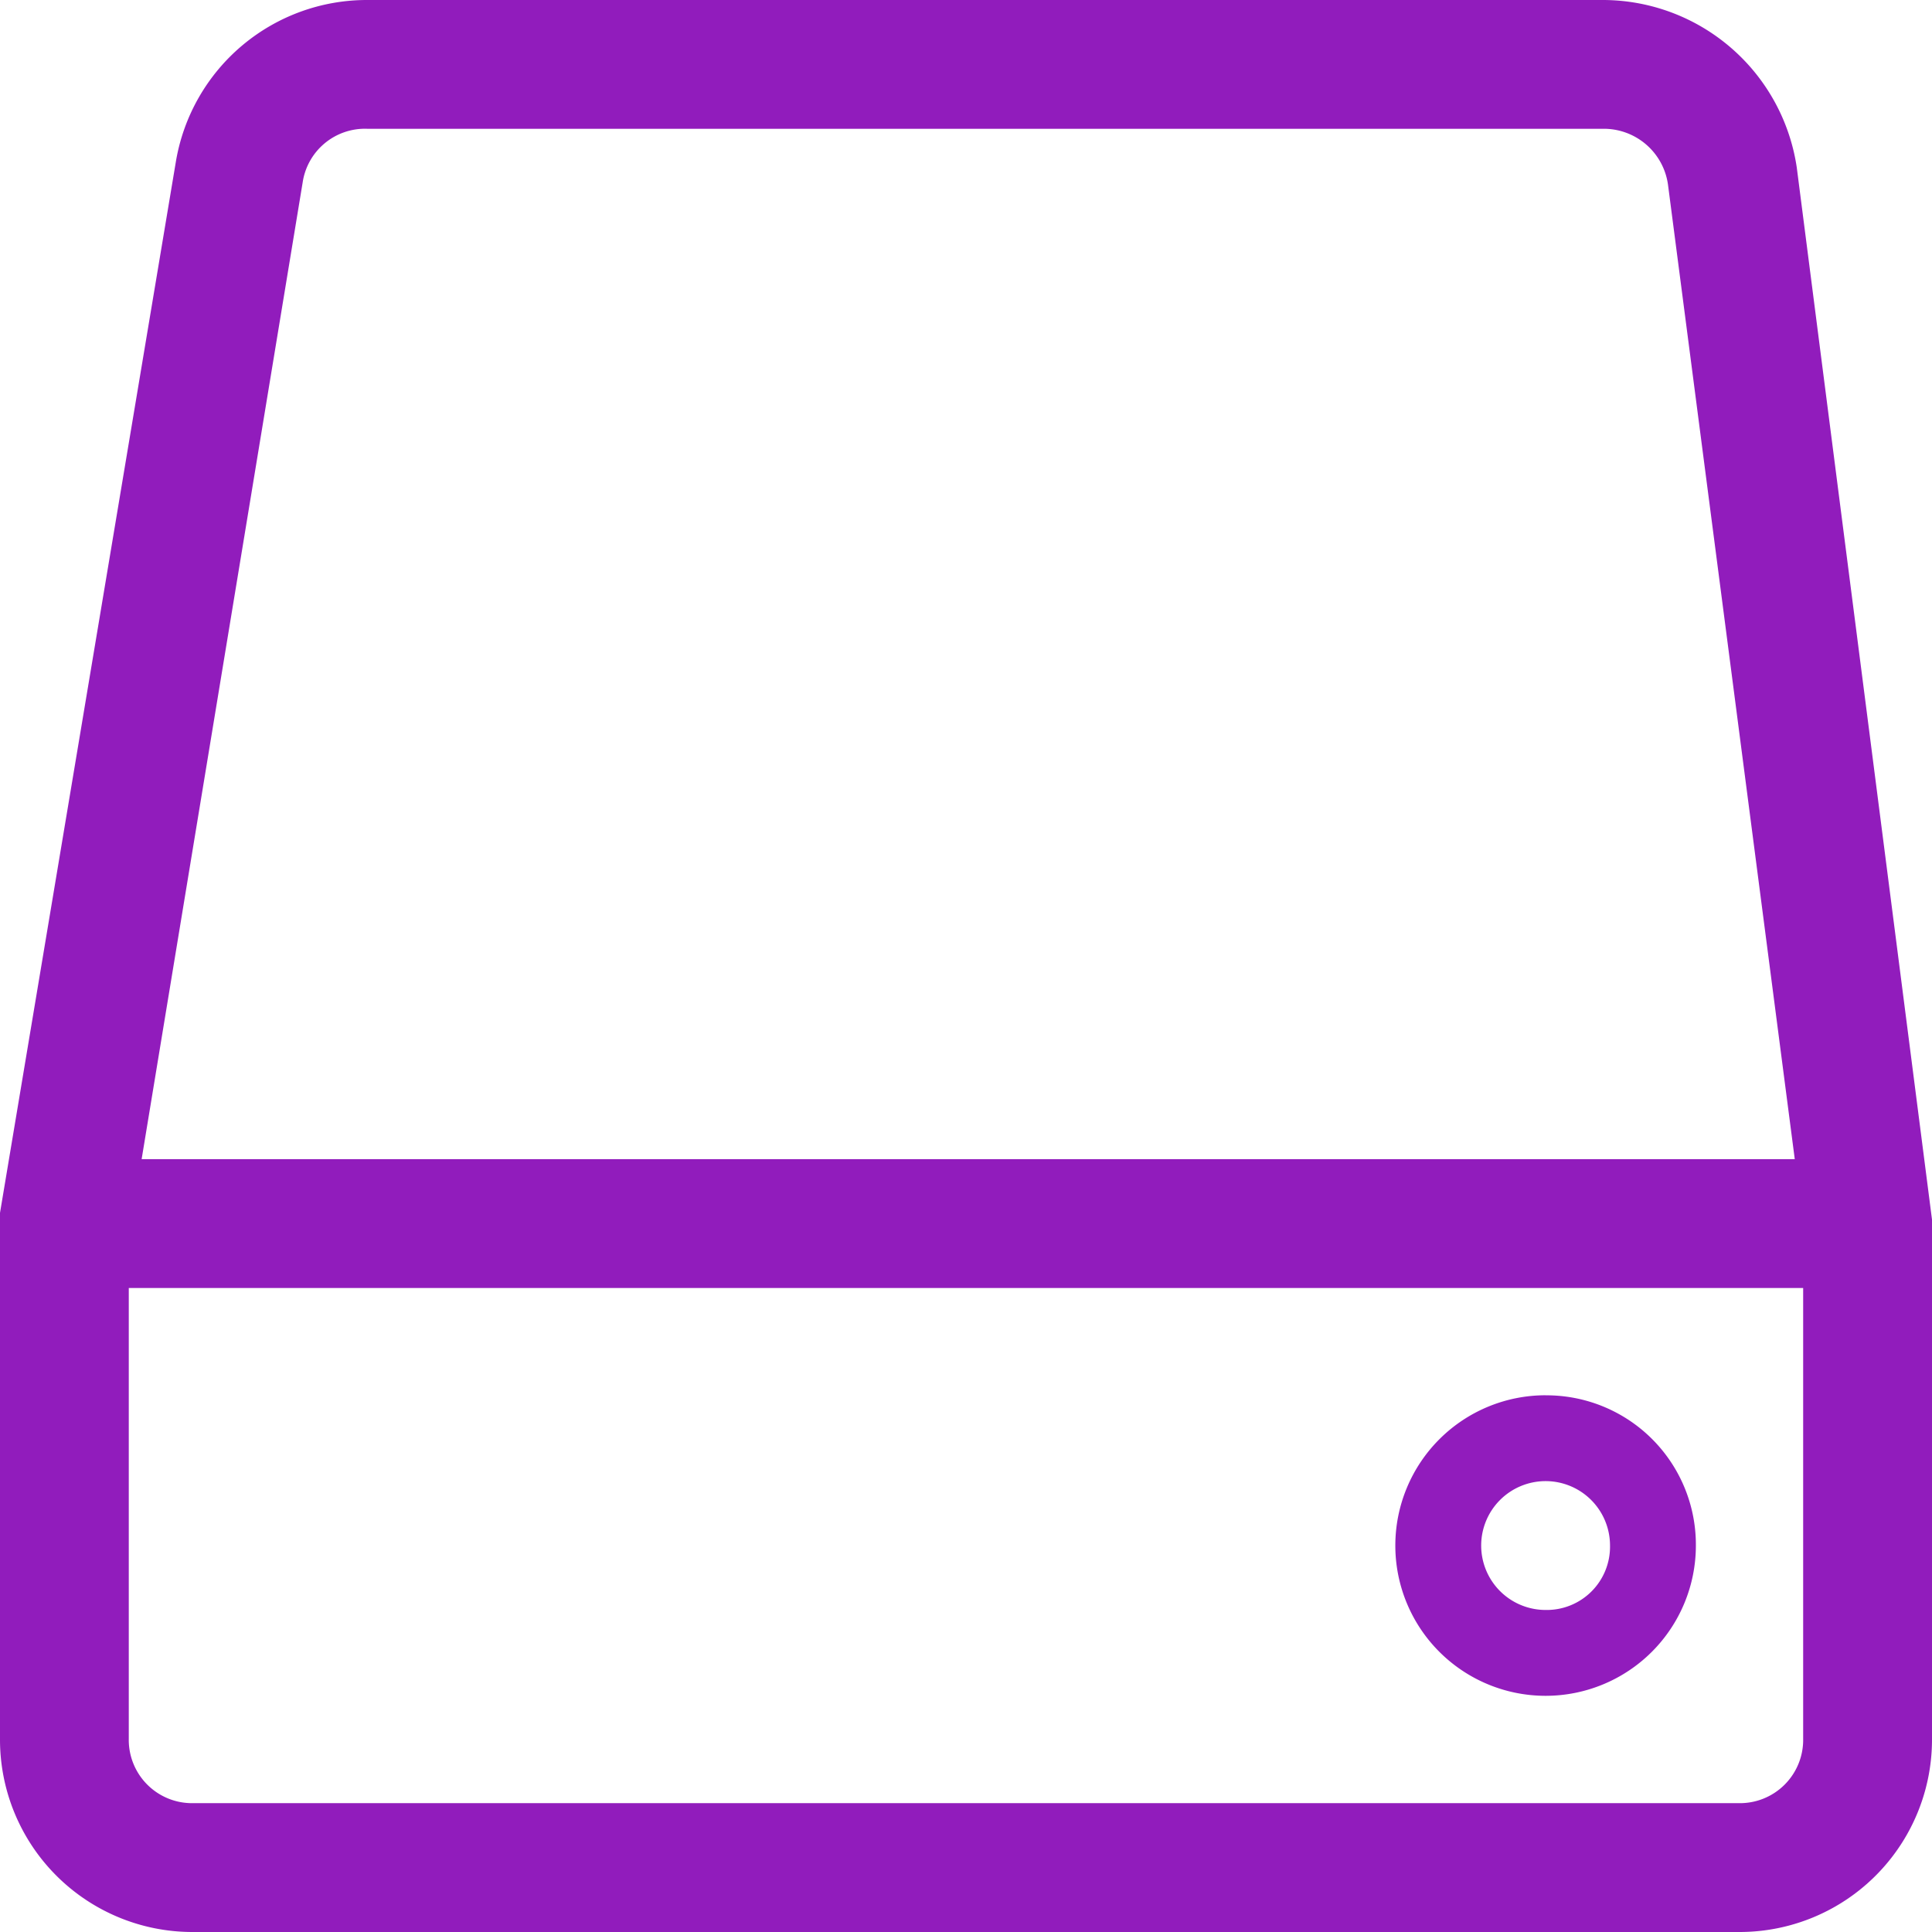 <svg xmlns="http://www.w3.org/2000/svg" xmlns:xlink="http://www.w3.org/1999/xlink" width="32" height="32" viewBox="0 0 32 32">
  <defs>
    <clipPath id="clip-path">
      <rect id="Rectangle_1016" data-name="Rectangle 1016" width="32" height="32" fill="#911cbc"/>
    </clipPath>
  </defs>
  <g id="hdd-icon" clip-path="url(#clip-path)">
    <path id="server_2_" data-name="server (2)" d="M31.538,4.551a3.251,3.251,0,0,0-3.2-2.773H7.858A3.208,3.208,0,0,0,4.693,4.444L1.778,21.867v8.711a3.187,3.187,0,0,0,3.2,3.2h25.6a3.187,3.187,0,0,0,3.2-3.2v-8.6ZM6.791,4.8a1.043,1.043,0,0,1,1.067-.889h20.48a1.073,1.073,0,0,1,1.067.924l2.1,16.142H4.124ZM30.578,31.644H4.978a1.048,1.048,0,0,1-1.067-1.067V23.111H31.644v7.467A1.048,1.048,0,0,1,30.578,31.644Zm-3.2-6.756a2.489,2.489,0,1,0,2.489,2.489A2.474,2.474,0,0,0,27.378,24.889Zm0,3.556a1.067,1.067,0,1,1,1.067-1.067A1.048,1.048,0,0,1,27.378,28.444Z" transform="translate(-1.778 -1.778)" fill="#911cbc"/>
  </g>
</svg>
